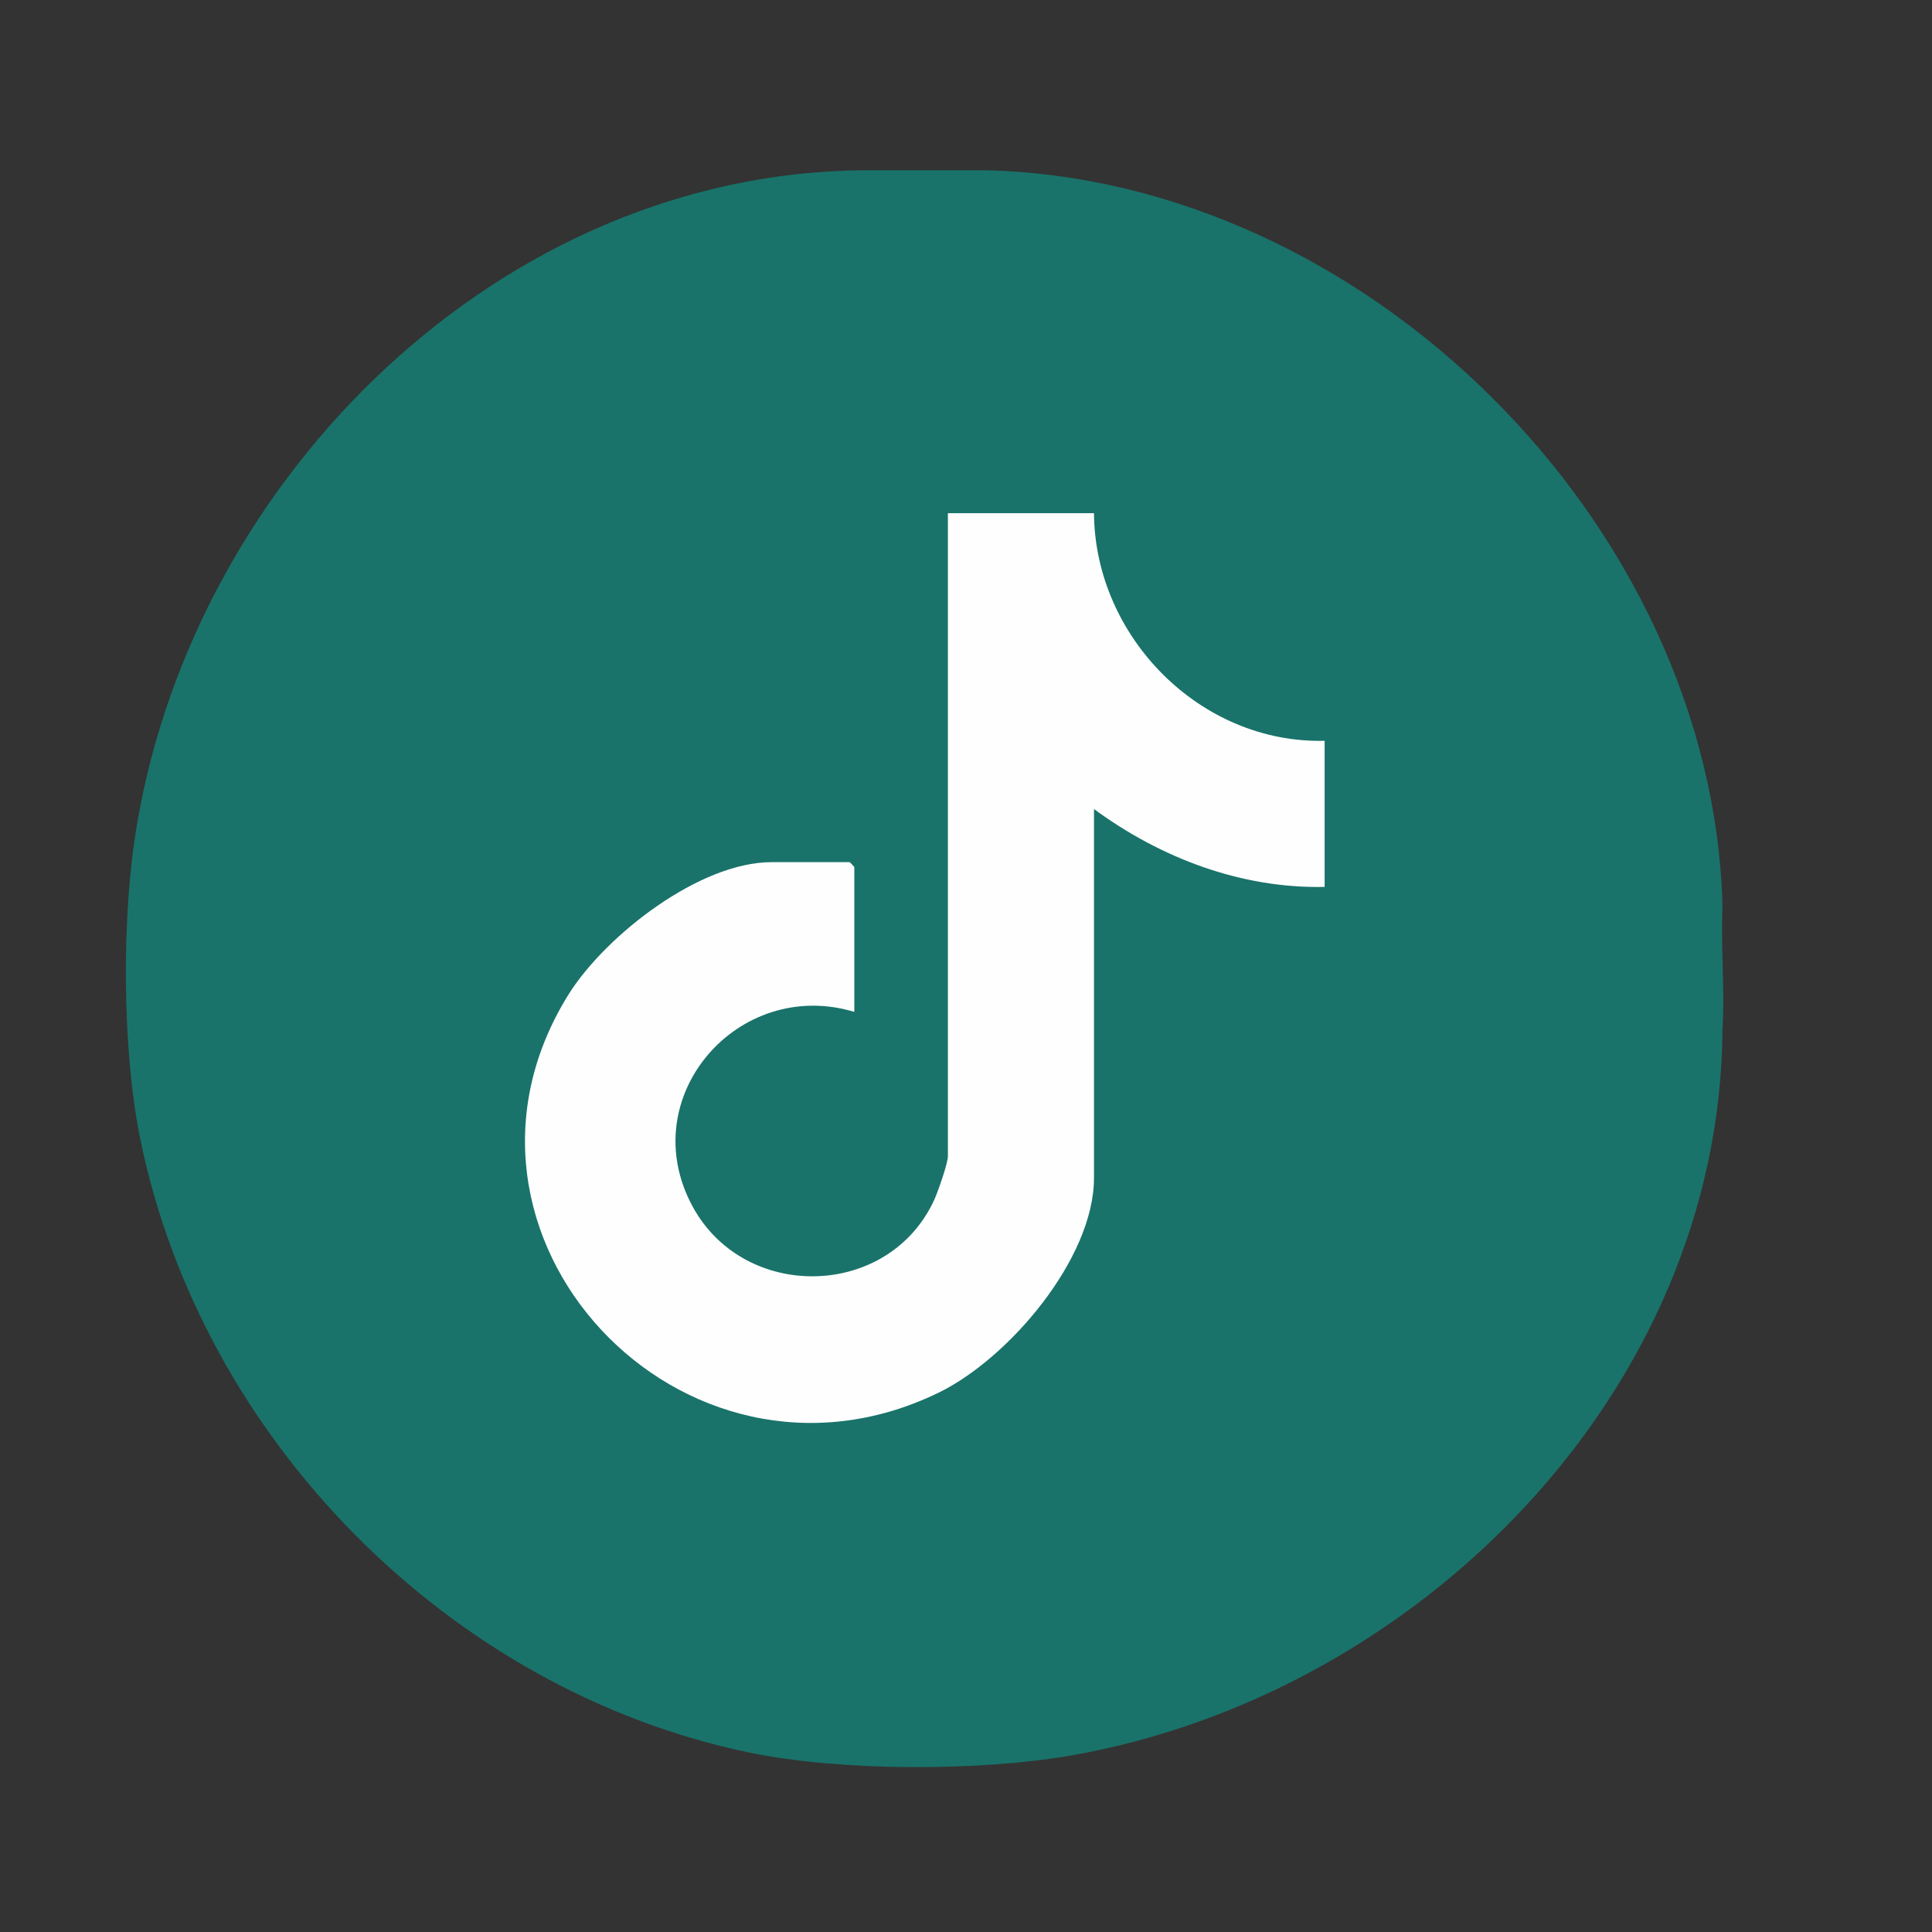 <svg width="32" height="32" viewBox="0 0 32 32" fill="none" xmlns="http://www.w3.org/2000/svg">
<rect x="0" y="0" width="32" height="32" fill="#333333" stroke="none"/>
<path d="M15.839 28.94C22.688 28.94 28.239 23.388 28.239 16.54C28.239 9.692 22.688 4.14 15.839 4.14C8.991 4.14 3.439 9.692 3.439 16.54C3.439 23.388 8.991 28.94 15.839 28.94Z" fill="#FEFEFE"/>
<path d="M16.31 2.82C22.61 2.96 28.35 8.67 28.53 14.99C28.5 15.67 28.57 16.38 28.53 17.05C28.49 23.06 23.48 28.08 17.72 29.08C16.2 29.34 13.93 29.34 12.42 29.03C7.44 28 3.33 23.83 2.32 18.85C2.02 17.36 2.01 15.15 2.27 13.65C3.25 7.87 8.3 2.87 14.3 2.82H16.31ZM18.12 8.5H15.7V19.15C15.7 19.27 15.54 19.72 15.48 19.86C14.73 21.52 12.33 21.57 11.47 19.98C10.49 18.17 12.23 16.18 14.15 16.76V14.36C14.15 14.36 14.08 14.28 14.07 14.28H12.78C11.59 14.28 10.05 15.48 9.43 16.45C6.92 20.44 11.31 25.12 15.54 23.07C16.7 22.51 18.12 20.85 18.12 19.51V13.4C19.22 14.21 20.56 14.72 21.94 14.69V12.27C19.88 12.32 18.14 10.55 18.12 8.51V8.5Z" fill="#19736A"/>
</svg>
